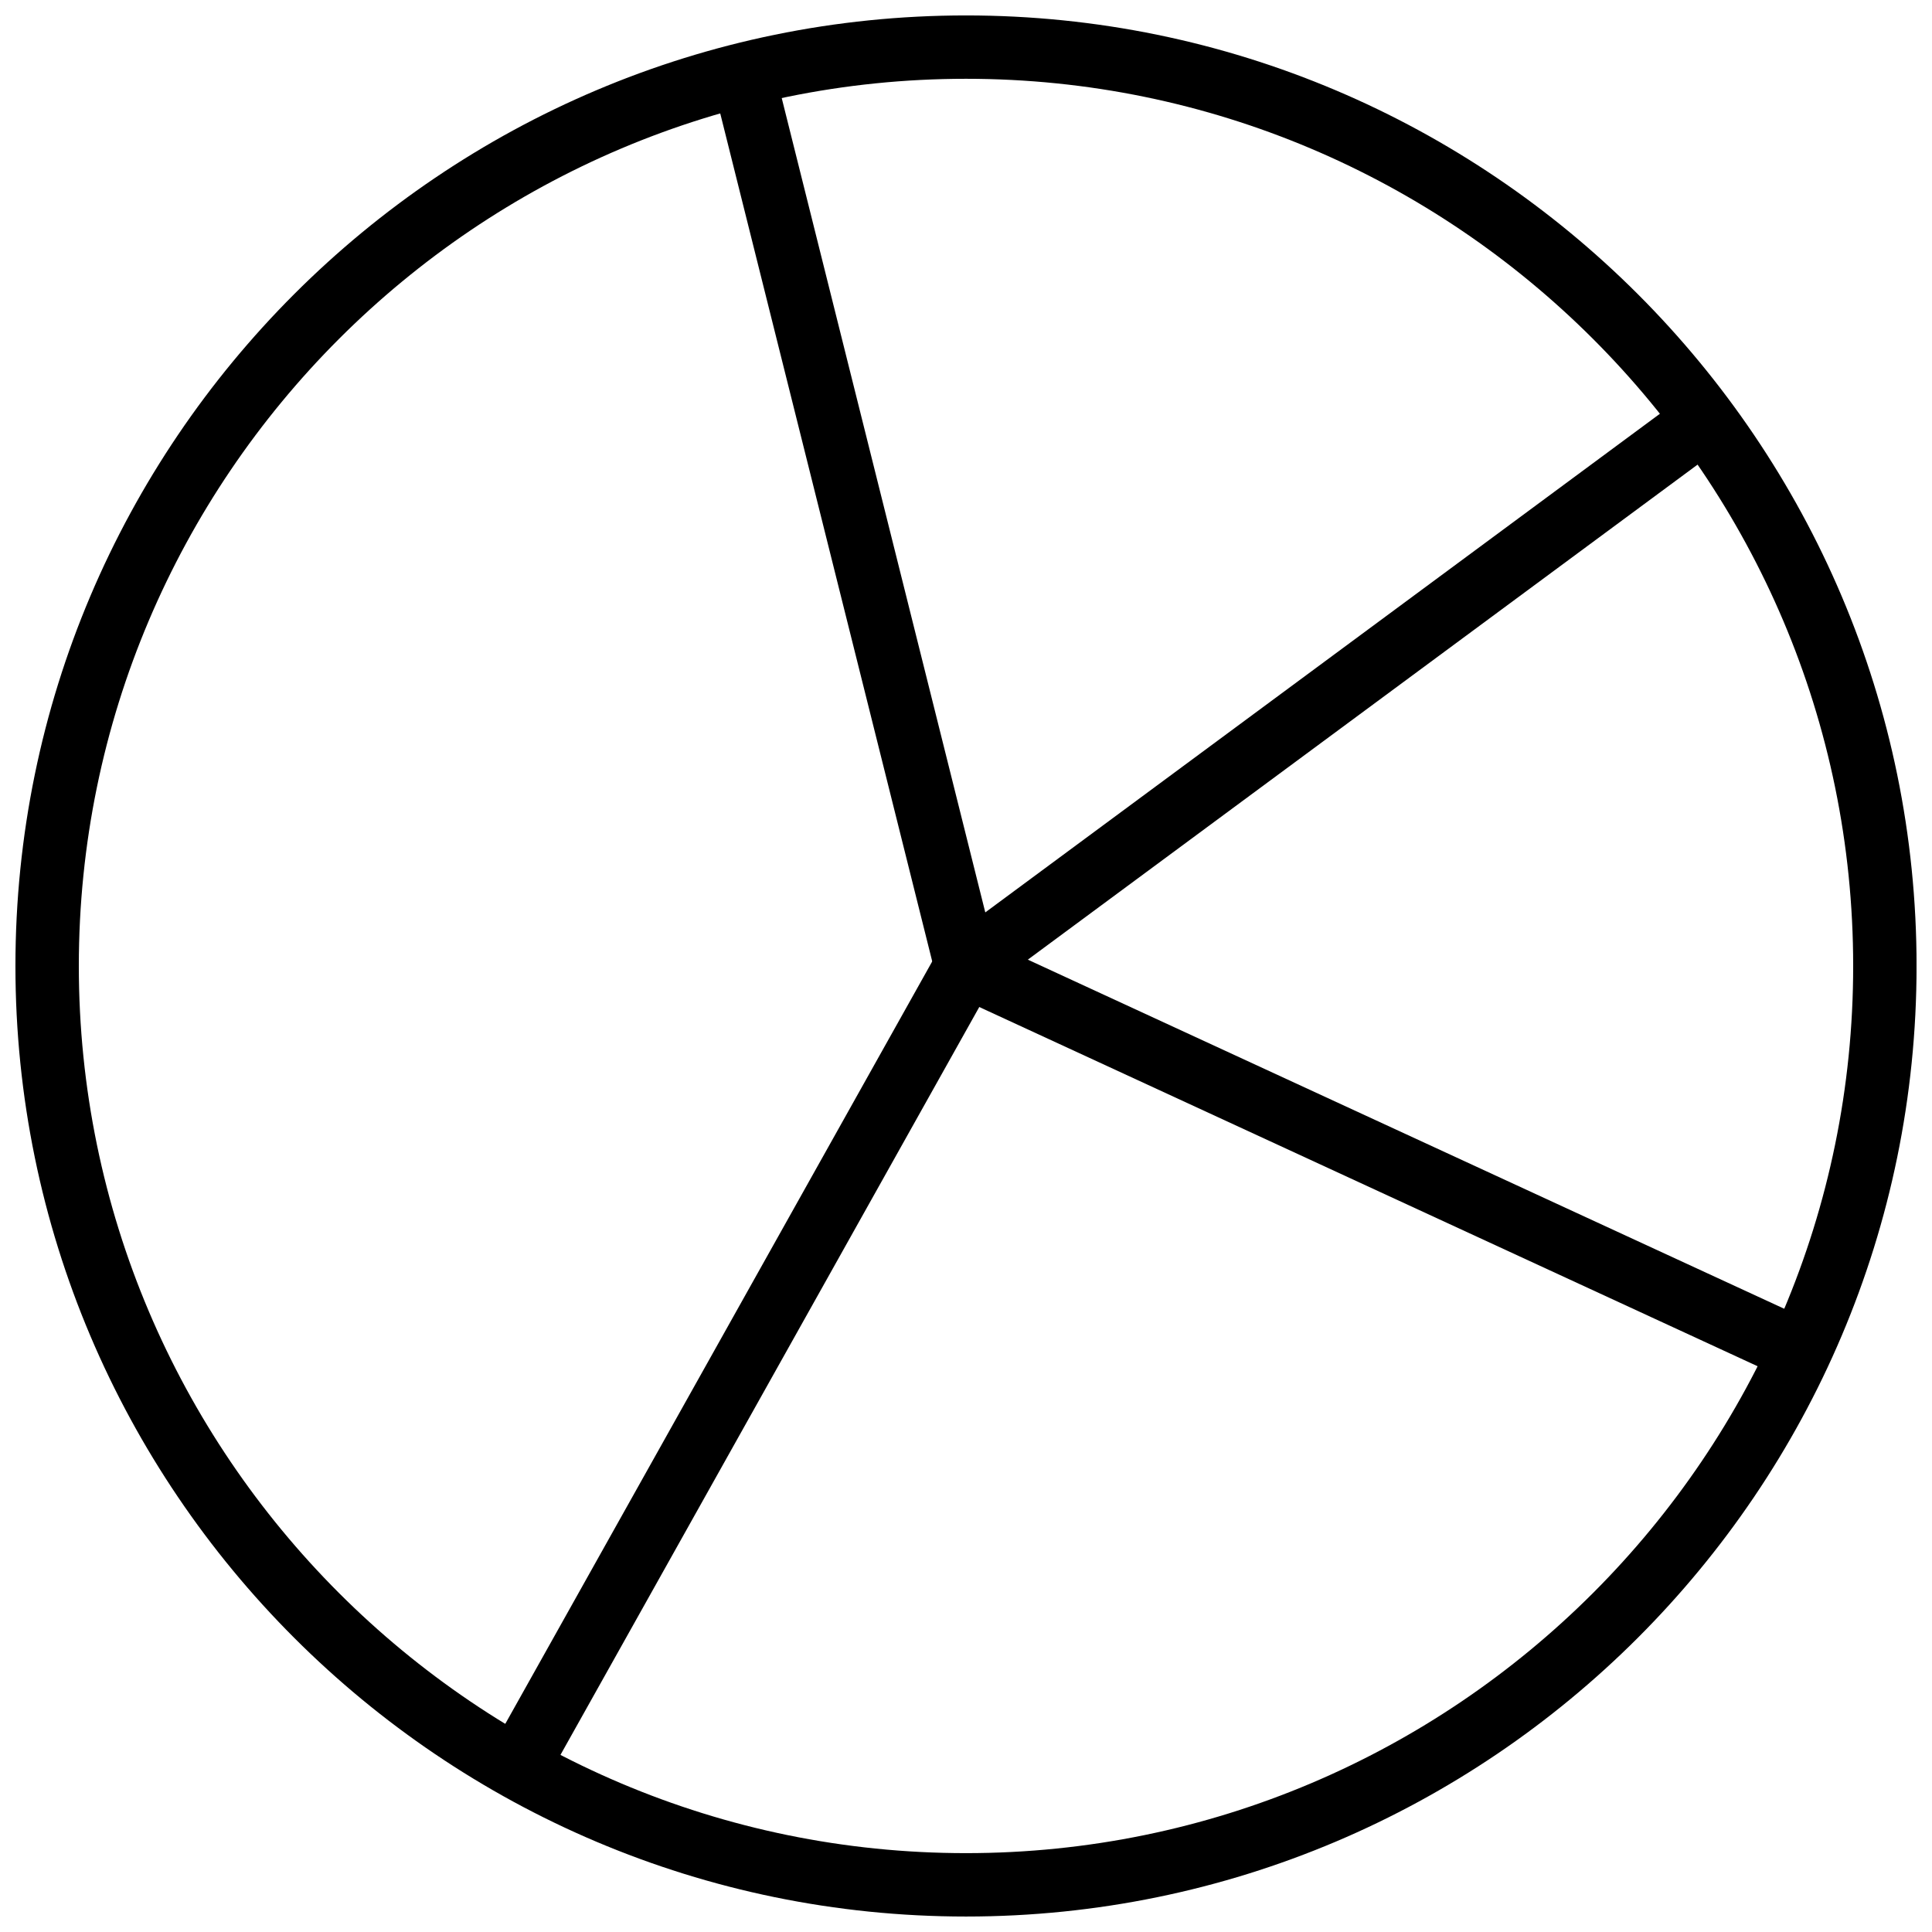 <?xml version="1.0" encoding="UTF-8"?>
<!-- The Best Svg Icon site in the world: iconSvg.co, Visit us! https://iconsvg.co -->
<svg width="800px" height="800px" version="1.1" viewBox="144 144 512 512" xmlns="http://www.w3.org/2000/svg">
 <defs>
  <clipPath id="a">
   <path d="m148.09 148.09h503.81v503.81h-503.81z"/>
  </clipPath>
 </defs>
 <g clip-path="url(#a)">
  <path d="m400 651.9c-138.9 0-251.91-113-251.91-251.9 0-138.9 113-251.91 251.91-251.91 138.9 0 251.91 113 251.91 251.91-0.004 138.9-113.01 251.9-251.91 251.9zm0-487.02c-129.64 0-235.11 105.47-235.11 235.11 0 129.64 105.47 235.11 235.11 235.11 129.64 0 235.11-105.47 235.11-235.11 0.004-129.64-105.47-235.11-235.11-235.11z"/>
 </g>
 <path d="m618.32 509.16c-1.184 0-2.375-0.242-3.512-0.773l-218.32-100.76c-2.309-1.066-4.016-3.125-4.625-5.594l-58.777-235.11c-1.125-4.492 1.613-9.051 6.113-10.176s9.059 1.586 10.184 6.113l57.797 231.21 214.66 99.074c4.207 1.941 6.047 6.938 4.106 11.145-1.438 3.07-4.469 4.875-7.633 4.875z"/>
 <path d="m282.43 618.32c-1.395 0-2.797-0.344-4.098-1.074-4.047-2.277-5.492-7.379-3.223-11.418l117.55-209.92c0.578-1.043 1.379-1.93 2.336-2.637l193.13-142.75c3.738-2.769 8.984-1.957 11.738 1.754 2.754 3.719 1.965 8.977-1.762 11.73l-191.68 141.68-116.67 208.34c-1.531 2.738-4.383 4.293-7.324 4.293z"/>
</svg>